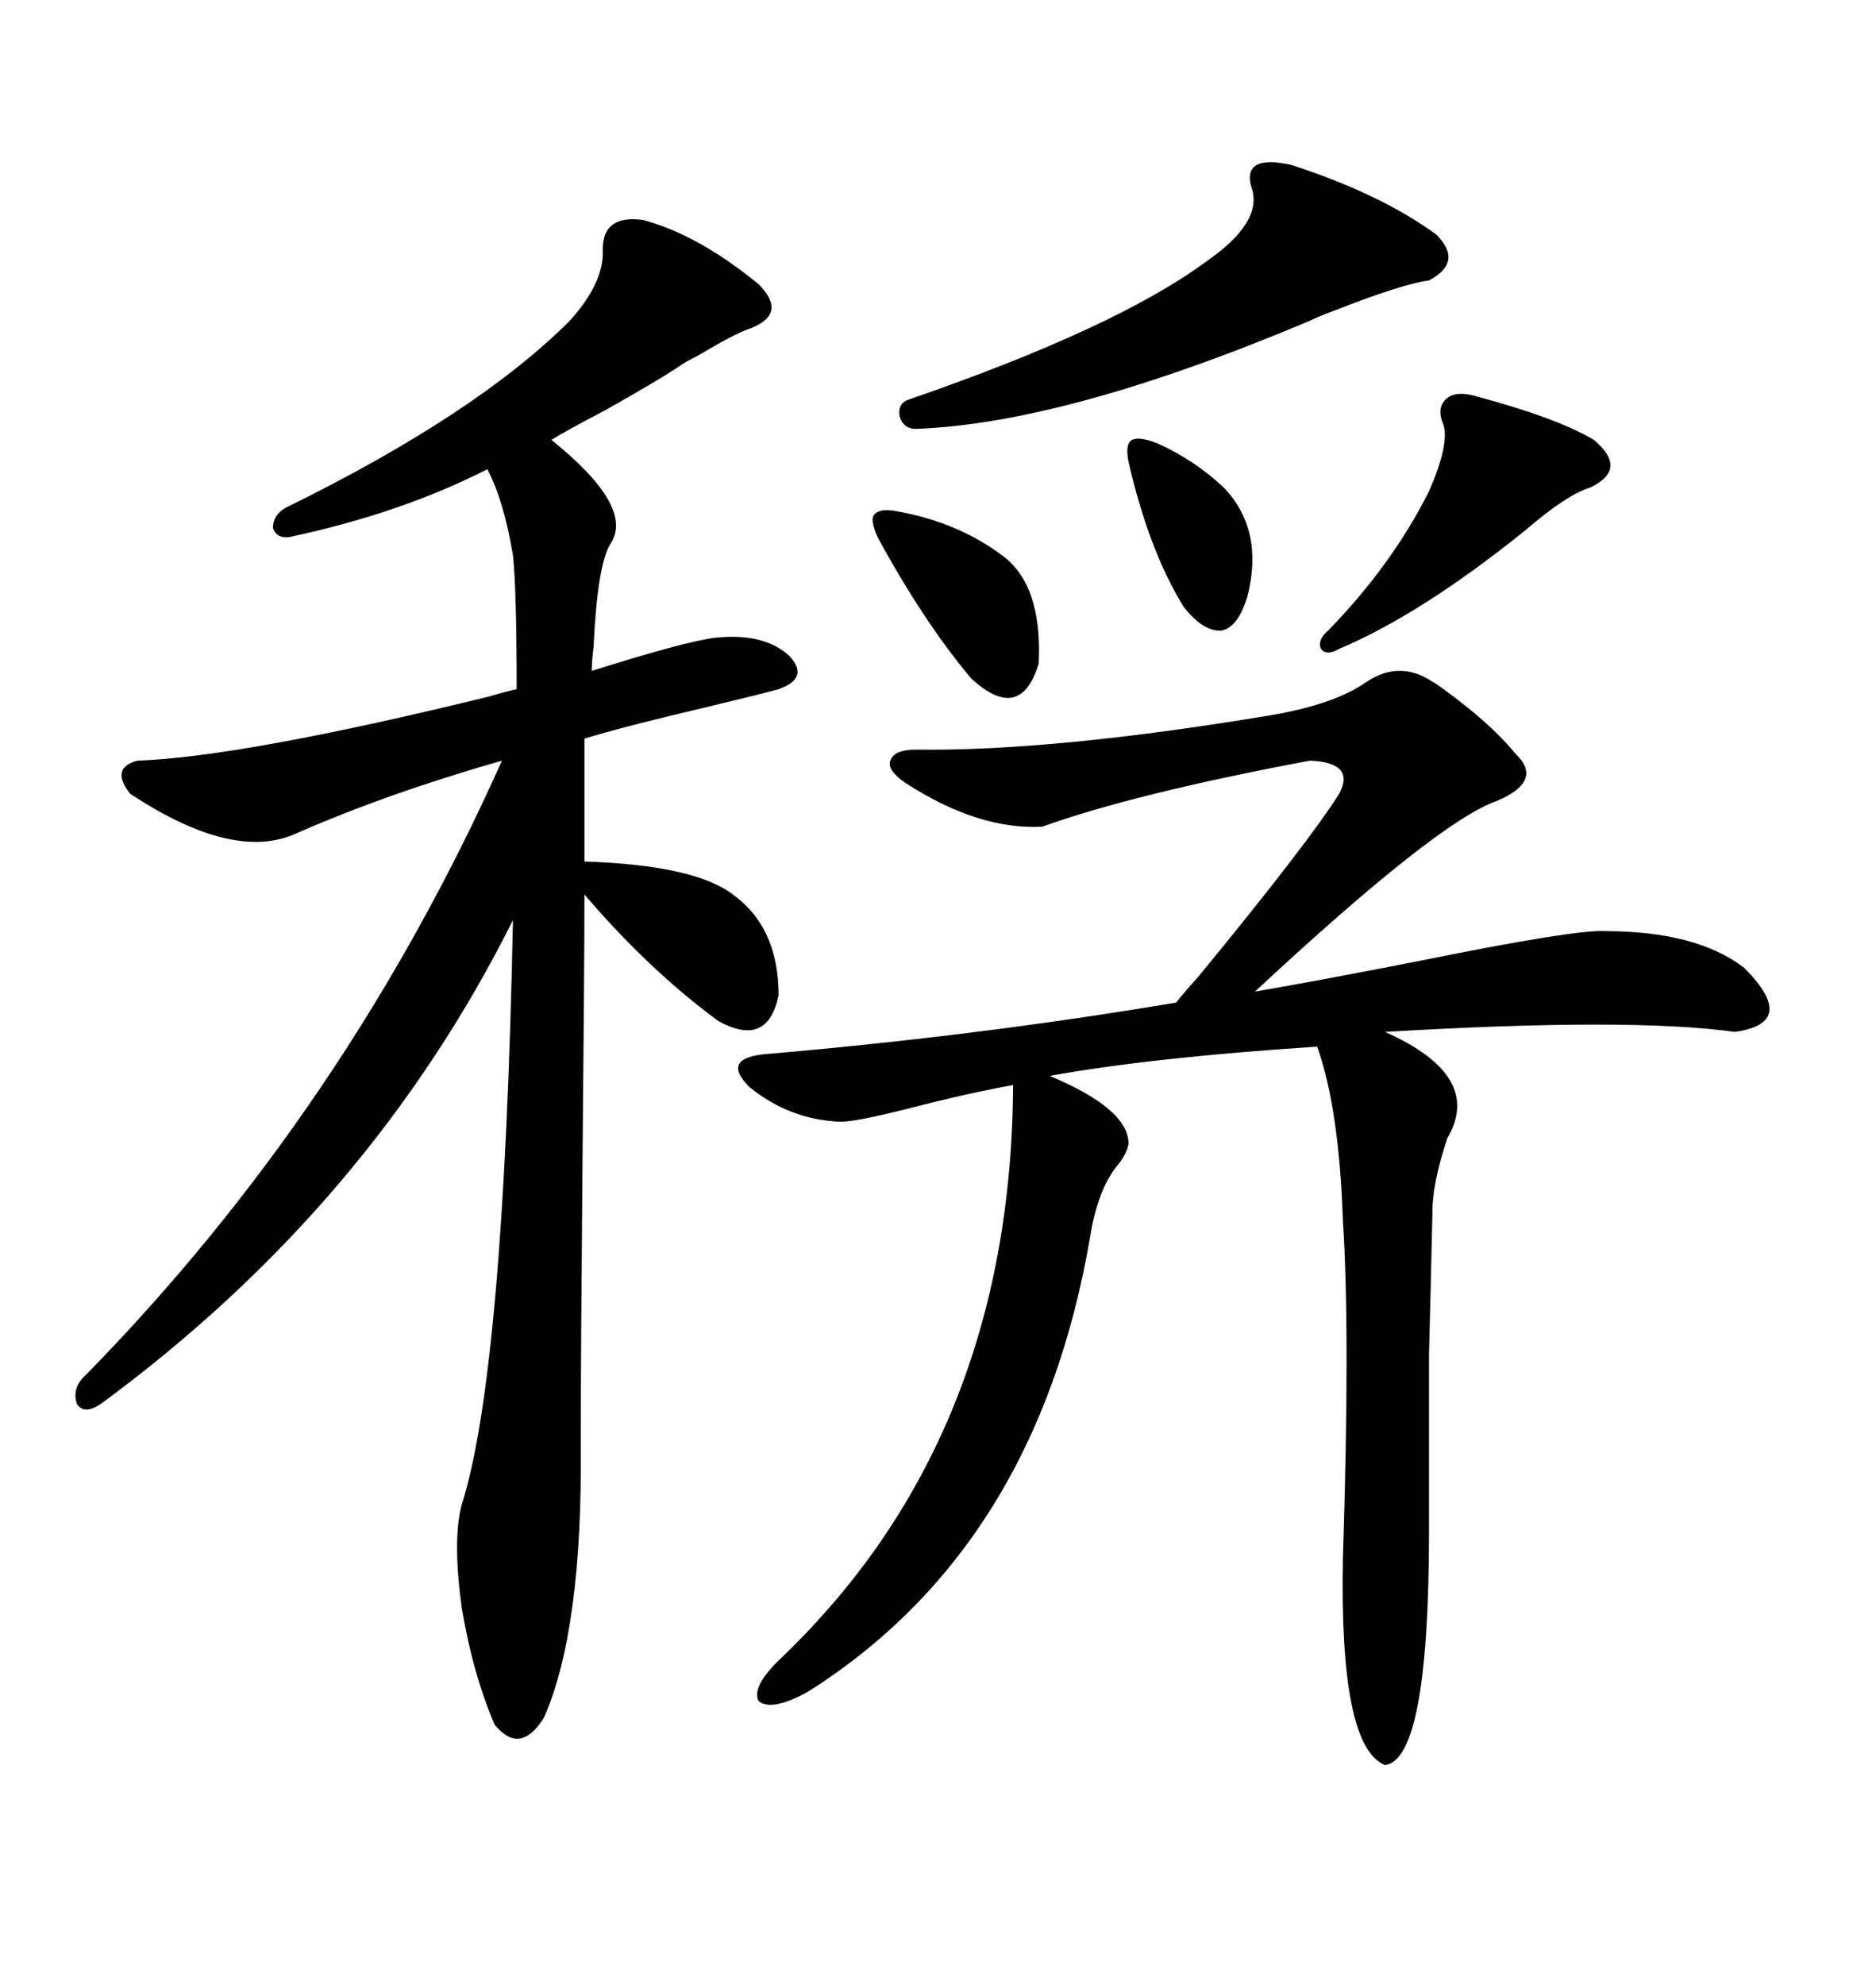 <svg xmlns="http://www.w3.org/2000/svg" xmlns:xlink="http://www.w3.org/1999/xlink" width="300" height="317.285"><path d="M102.83 35.16L102.83 35.16Q111.62 37.50 121.29 45.41L121.29 45.41Q125.98 50.10 120.12 52.44L120.12 52.44Q117.48 53.32 111.62 56.84L111.62 56.84Q109.86 57.71 108.98 58.30L108.98 58.30Q106.05 60.35 96.68 65.63L96.68 65.63Q90.53 68.85 88.18 70.31L88.18 70.31Q101.66 81.15 97.56 87.01L97.56 87.01Q95.51 90.53 94.92 103.42L94.92 103.42Q94.63 105.76 94.63 107.23L94.63 107.23Q109.57 102.54 114.26 101.95L114.26 101.95Q122.17 101.07 126.27 104.88L126.27 104.88Q129.49 108.40 124.51 110.16L124.51 110.16Q121.29 111.04 113.96 112.79L113.96 112.79Q99.02 116.31 93.46 118.07L93.46 118.07L93.46 137.70Q111.04 138.28 117.19 142.97L117.19 142.97Q124.51 148.24 124.51 159.08L124.51 159.08Q122.75 167.58 114.84 163.18L114.84 163.18Q103.71 154.98 93.46 142.97L93.46 142.97Q93.46 154.39 93.16 184.86L93.16 184.86Q92.87 217.68 92.87 231.15L92.87 231.15Q93.16 260.45 87.01 274.51L87.01 274.51Q83.20 280.66 79.10 275.68L79.10 275.68Q75.59 267.48 73.83 256.93L73.83 256.93Q72.36 246.09 73.83 240.53L73.83 240.53Q80.57 219.43 82.03 147.07L82.03 147.07Q59.18 192.77 16.11 224.41L16.11 224.41Q13.48 226.17 12.30 224.41L12.30 224.41Q11.43 221.78 13.77 219.73L13.77 219.73Q55.37 177.25 80.27 121.58L80.27 121.58Q61.82 126.86 47.17 133.30L47.17 133.30Q37.21 137.70 20.80 126.86L20.80 126.86Q17.58 122.75 21.97 121.58L21.97 121.58Q38.67 121.00 78.22 111.33L78.22 111.33Q81.15 110.45 82.62 110.16L82.62 110.16Q82.62 94.34 82.03 88.77L82.03 88.77Q80.57 79.98 77.93 75L77.93 75Q64.16 82.03 46.29 85.84L46.29 85.84Q44.24 86.13 43.65 84.38L43.65 84.38Q43.65 82.32 45.70 81.15L45.70 81.15Q76.17 66.21 91.11 51.27L91.11 51.27Q96.68 45.12 96.39 39.84L96.39 39.84Q96.39 34.28 102.83 35.16ZM229.10 108.98L229.10 108.98Q229.69 109.28 230.86 110.16L230.86 110.16Q238.48 115.72 242.29 120.41L242.29 120.41Q246.97 124.80 239.36 128.03L239.36 128.03Q229.98 131.25 200.68 158.50L200.68 158.50Q210.94 156.74 227.34 153.52L227.34 153.52Q251.95 148.54 256.64 148.83L256.64 148.83Q271.29 148.83 278.91 154.69L278.91 154.69Q287.70 163.48 277.44 164.94L277.44 164.94Q260.74 162.60 221.48 164.94L221.48 164.94Q237.30 171.97 231.45 181.93L231.45 181.93Q229.39 188.09 229.10 192.48L229.10 192.48Q228.81 205.37 228.52 216.50L228.52 216.50Q228.52 221.78 228.52 227.93L228.52 227.93Q228.52 233.20 228.52 244.63L228.52 244.63Q228.52 281.25 221.48 282.13L221.48 282.13Q214.16 279.20 214.75 249.02L214.75 249.02Q215.92 212.99 214.75 195.12L214.75 195.12Q214.16 177.25 210.64 167.29L210.64 167.29Q183.98 169.04 167.87 171.97L167.87 171.97Q180.47 177.25 180.47 182.81L180.47 182.81Q180.18 184.57 178.42 186.62L178.42 186.62Q175.49 190.43 174.32 197.75L174.32 197.75Q165.82 247.27 129.20 270.41L129.20 270.41Q123.34 273.63 121.29 271.88L121.29 271.88Q120.12 269.53 125.10 264.84L125.10 264.84Q161.72 229.69 162.01 173.44L162.01 173.44Q155.27 174.61 145.02 177.25L145.02 177.25Q136.82 179.30 134.47 179.30L134.47 179.30Q126.27 179.00 119.82 173.73L119.82 173.73Q115.14 169.04 122.75 168.46L122.75 168.46Q156.74 165.53 188.09 160.25L188.09 160.25Q188.96 159.08 191.60 156.15L191.60 156.15Q209.18 134.77 214.16 126.86L214.16 126.86Q216.80 121.88 209.47 121.58L209.47 121.58Q181.35 126.86 166.70 132.13L166.70 132.13Q156.45 132.71 144.73 125.10L144.73 125.10Q141.80 123.05 142.38 121.58L142.38 121.58Q142.97 119.82 146.48 119.82L146.48 119.82Q168.46 120.12 203.61 114.26L203.61 114.26Q213.57 112.50 218.55 108.98L218.55 108.98Q223.83 105.47 229.10 108.98ZM206.54 26.37L206.54 26.37Q220.90 31.05 229.69 37.50L229.69 37.50Q234.08 41.89 228.52 44.82L228.52 44.82Q224.12 45.41 212.99 49.80L212.99 49.80Q210.64 50.68 209.47 51.27L209.47 51.27Q170.51 67.68 146.48 68.55L146.48 68.55Q144.43 68.55 143.85 66.50L143.85 66.50Q143.55 64.45 145.31 63.87L145.31 63.87Q178.42 52.44 192.77 41.89L192.77 41.89Q202.15 35.45 200.10 29.88L200.10 29.88Q198.63 24.61 206.54 26.37ZM235.84 63.28L235.84 63.28Q249.02 66.80 254.88 70.31L254.88 70.31Q260.45 75 254.30 77.93L254.30 77.93Q250.49 79.10 244.04 84.67L244.04 84.67Q227.34 98.14 214.16 103.71L214.16 103.71Q212.11 104.88 211.23 103.71L211.23 103.71Q210.64 102.25 212.40 100.78L212.40 100.78Q222.66 90.23 228.52 78.52L228.52 78.52Q231.74 71.19 230.86 67.97L230.86 67.97Q229.69 65.33 231.15 63.87L231.15 63.87Q232.62 62.40 235.84 63.28ZM143.55 81.74L143.55 81.74Q153.22 83.50 160.25 88.77L160.25 88.77Q166.70 93.46 166.11 106.05L166.11 106.05Q163.18 115.72 155.27 108.40L155.27 108.40Q147.66 99.32 140.33 85.84L140.33 85.84Q139.16 83.20 139.75 82.32L139.75 82.32Q140.63 81.15 143.55 81.74ZM185.16 70.90L185.16 70.90Q191.02 73.54 195.70 77.93L195.70 77.93Q202.15 84.67 199.51 95.21L199.51 95.21Q198.05 100.20 195.41 100.78L195.41 100.78Q192.48 101.07 189.26 96.97L189.26 96.97Q183.69 87.89 180.47 73.83L180.47 73.83Q179.88 70.90 181.05 70.31L181.05 70.31Q182.23 69.73 185.16 70.90Z"/></svg>